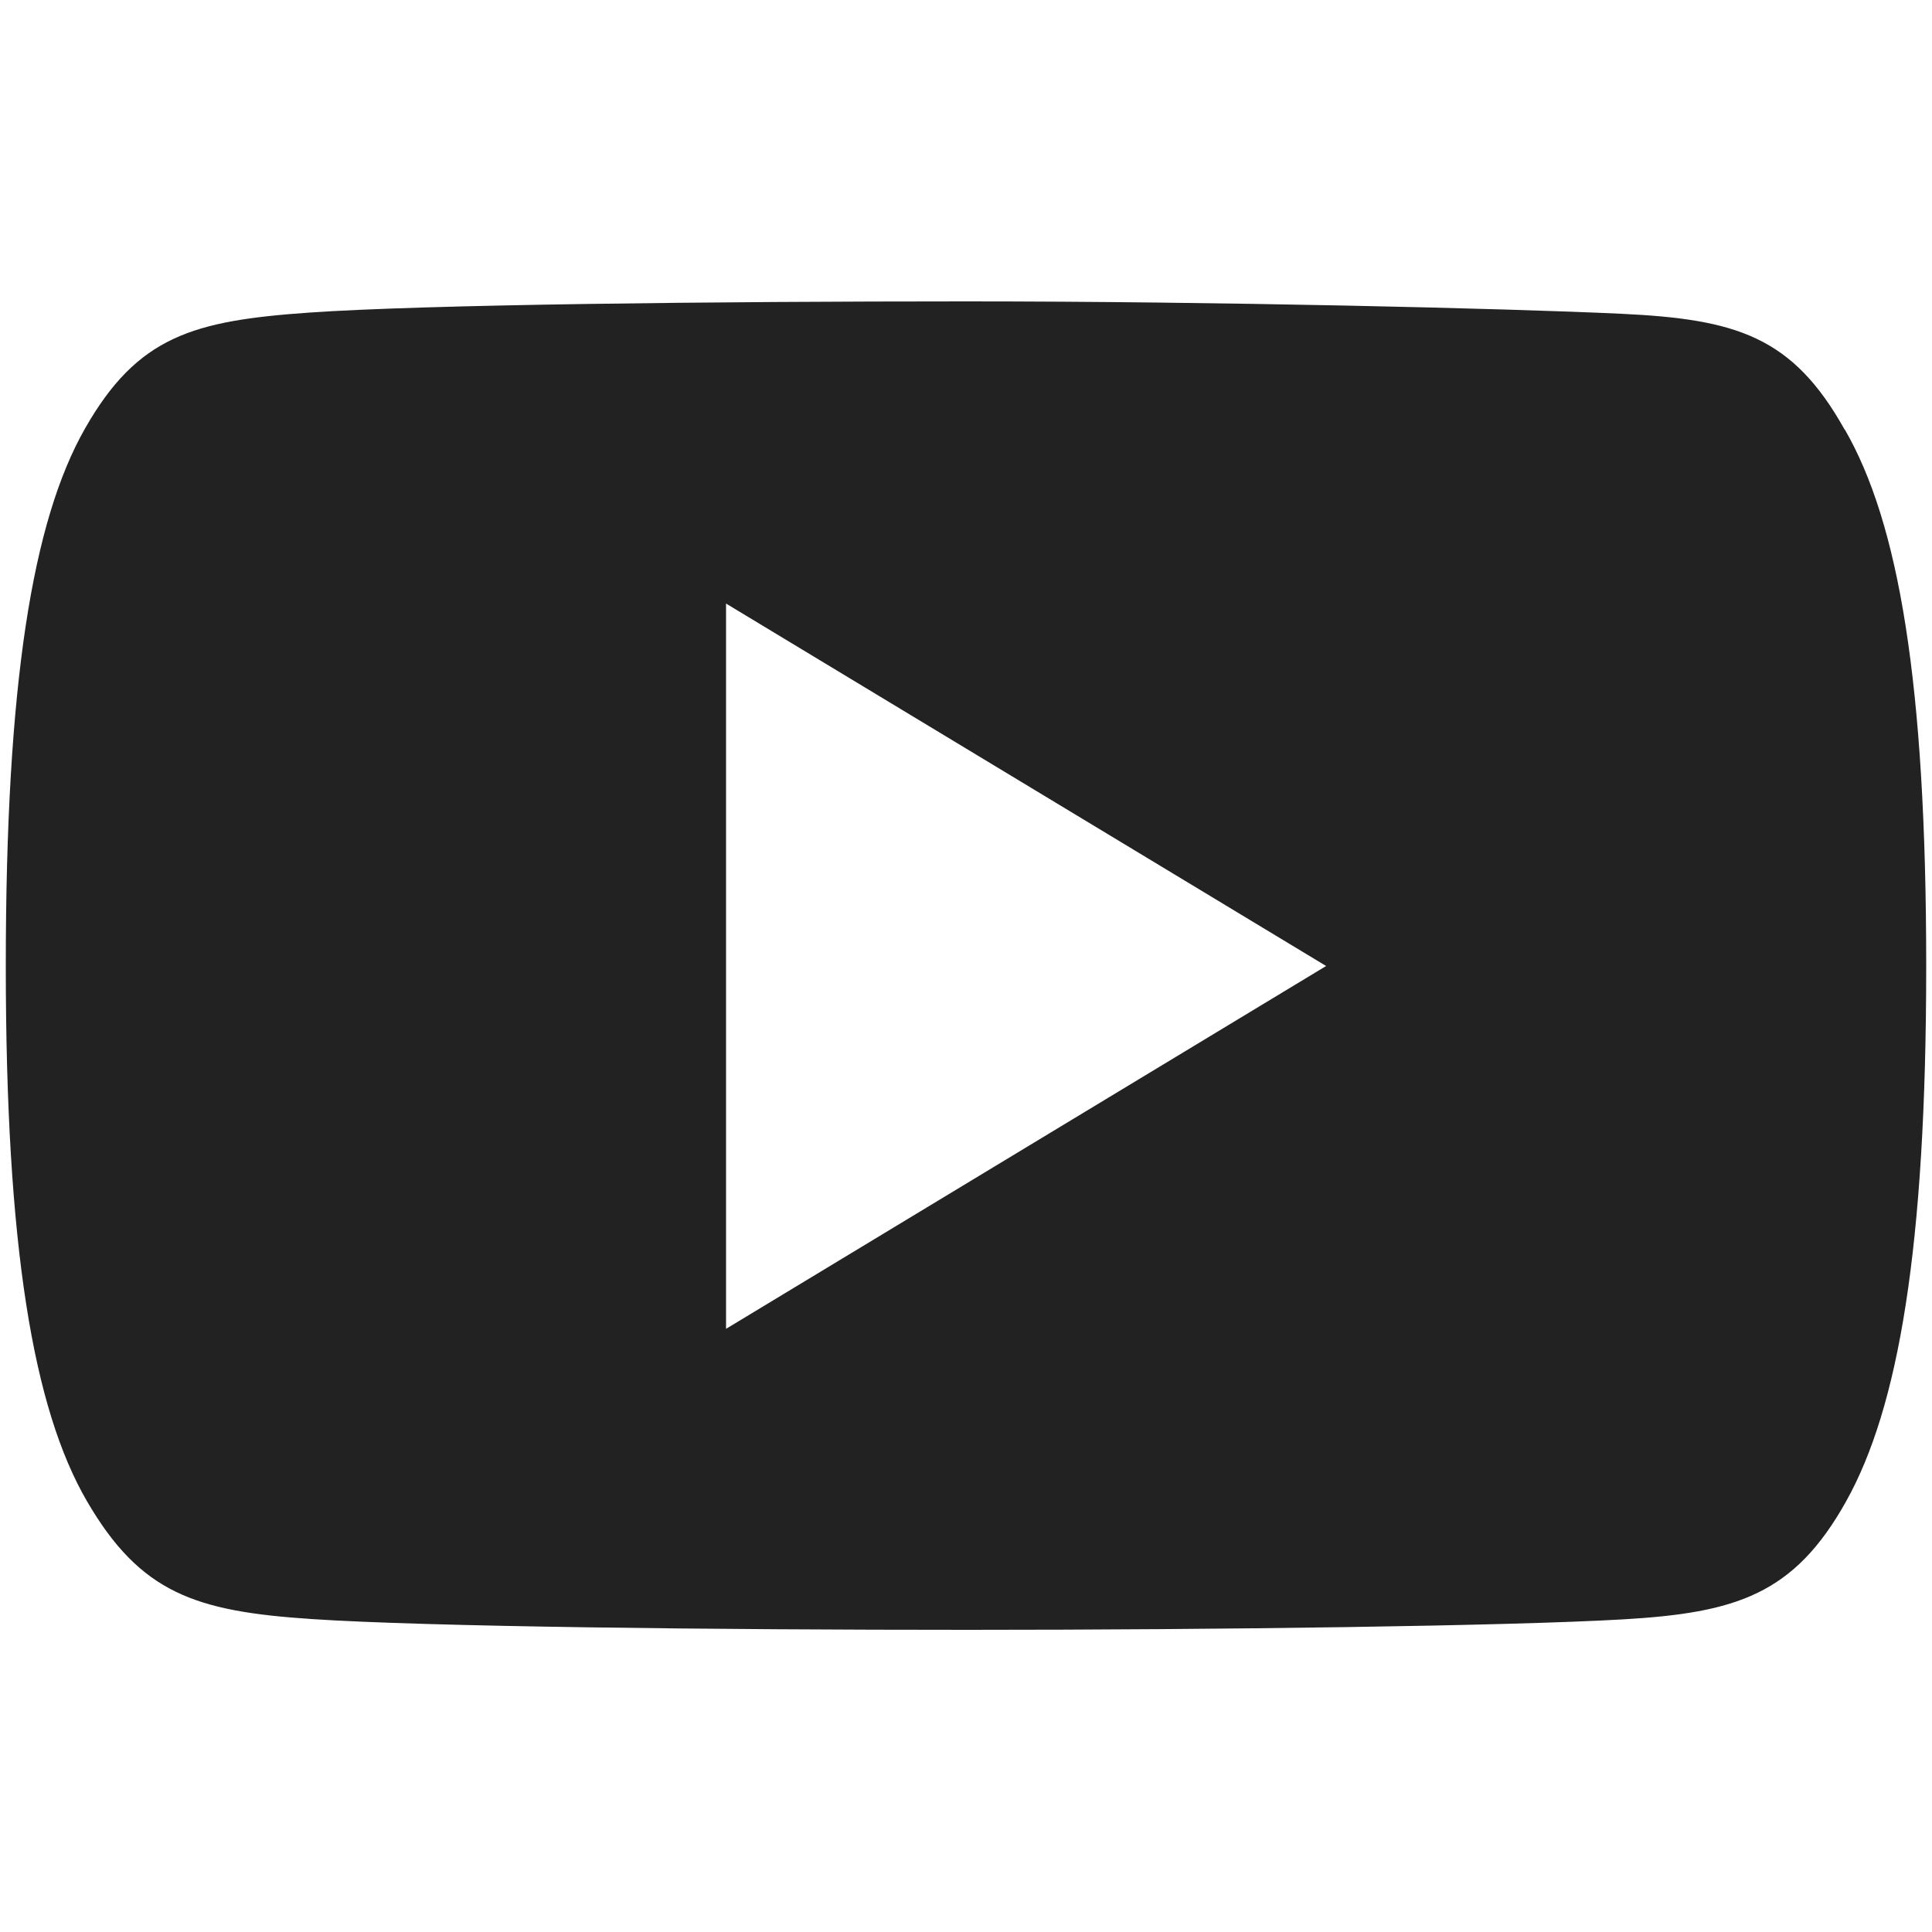 <svg id="Layer_1" data-name="Layer 1" xmlns="http://www.w3.org/2000/svg" viewBox="0 0 50 50"><defs><style>.cls-1{fill:#222;}</style></defs><title>Artboard 1 copy 4</title><path class="cls-1" d="M47.74,11.12c-1.35-2.42-2.81-2.86-5.79-3S31.49,7.8,25,7.8s-14,.08-17,.29-4.44.61-5.8,3S.15,17.68.15,25v0c0,7.28.71,11.46,2.1,13.85s2.82,2.85,5.8,3.05,10.46.28,17,.28,14-.1,16.94-.27,4.44-.64,5.79-3.06S49.85,32.3,49.85,25v0h0c0-7.32-.71-11.47-2.11-13.89ZM18.79,34.38V15.62L34.32,25,18.79,34.39Z"/></svg>